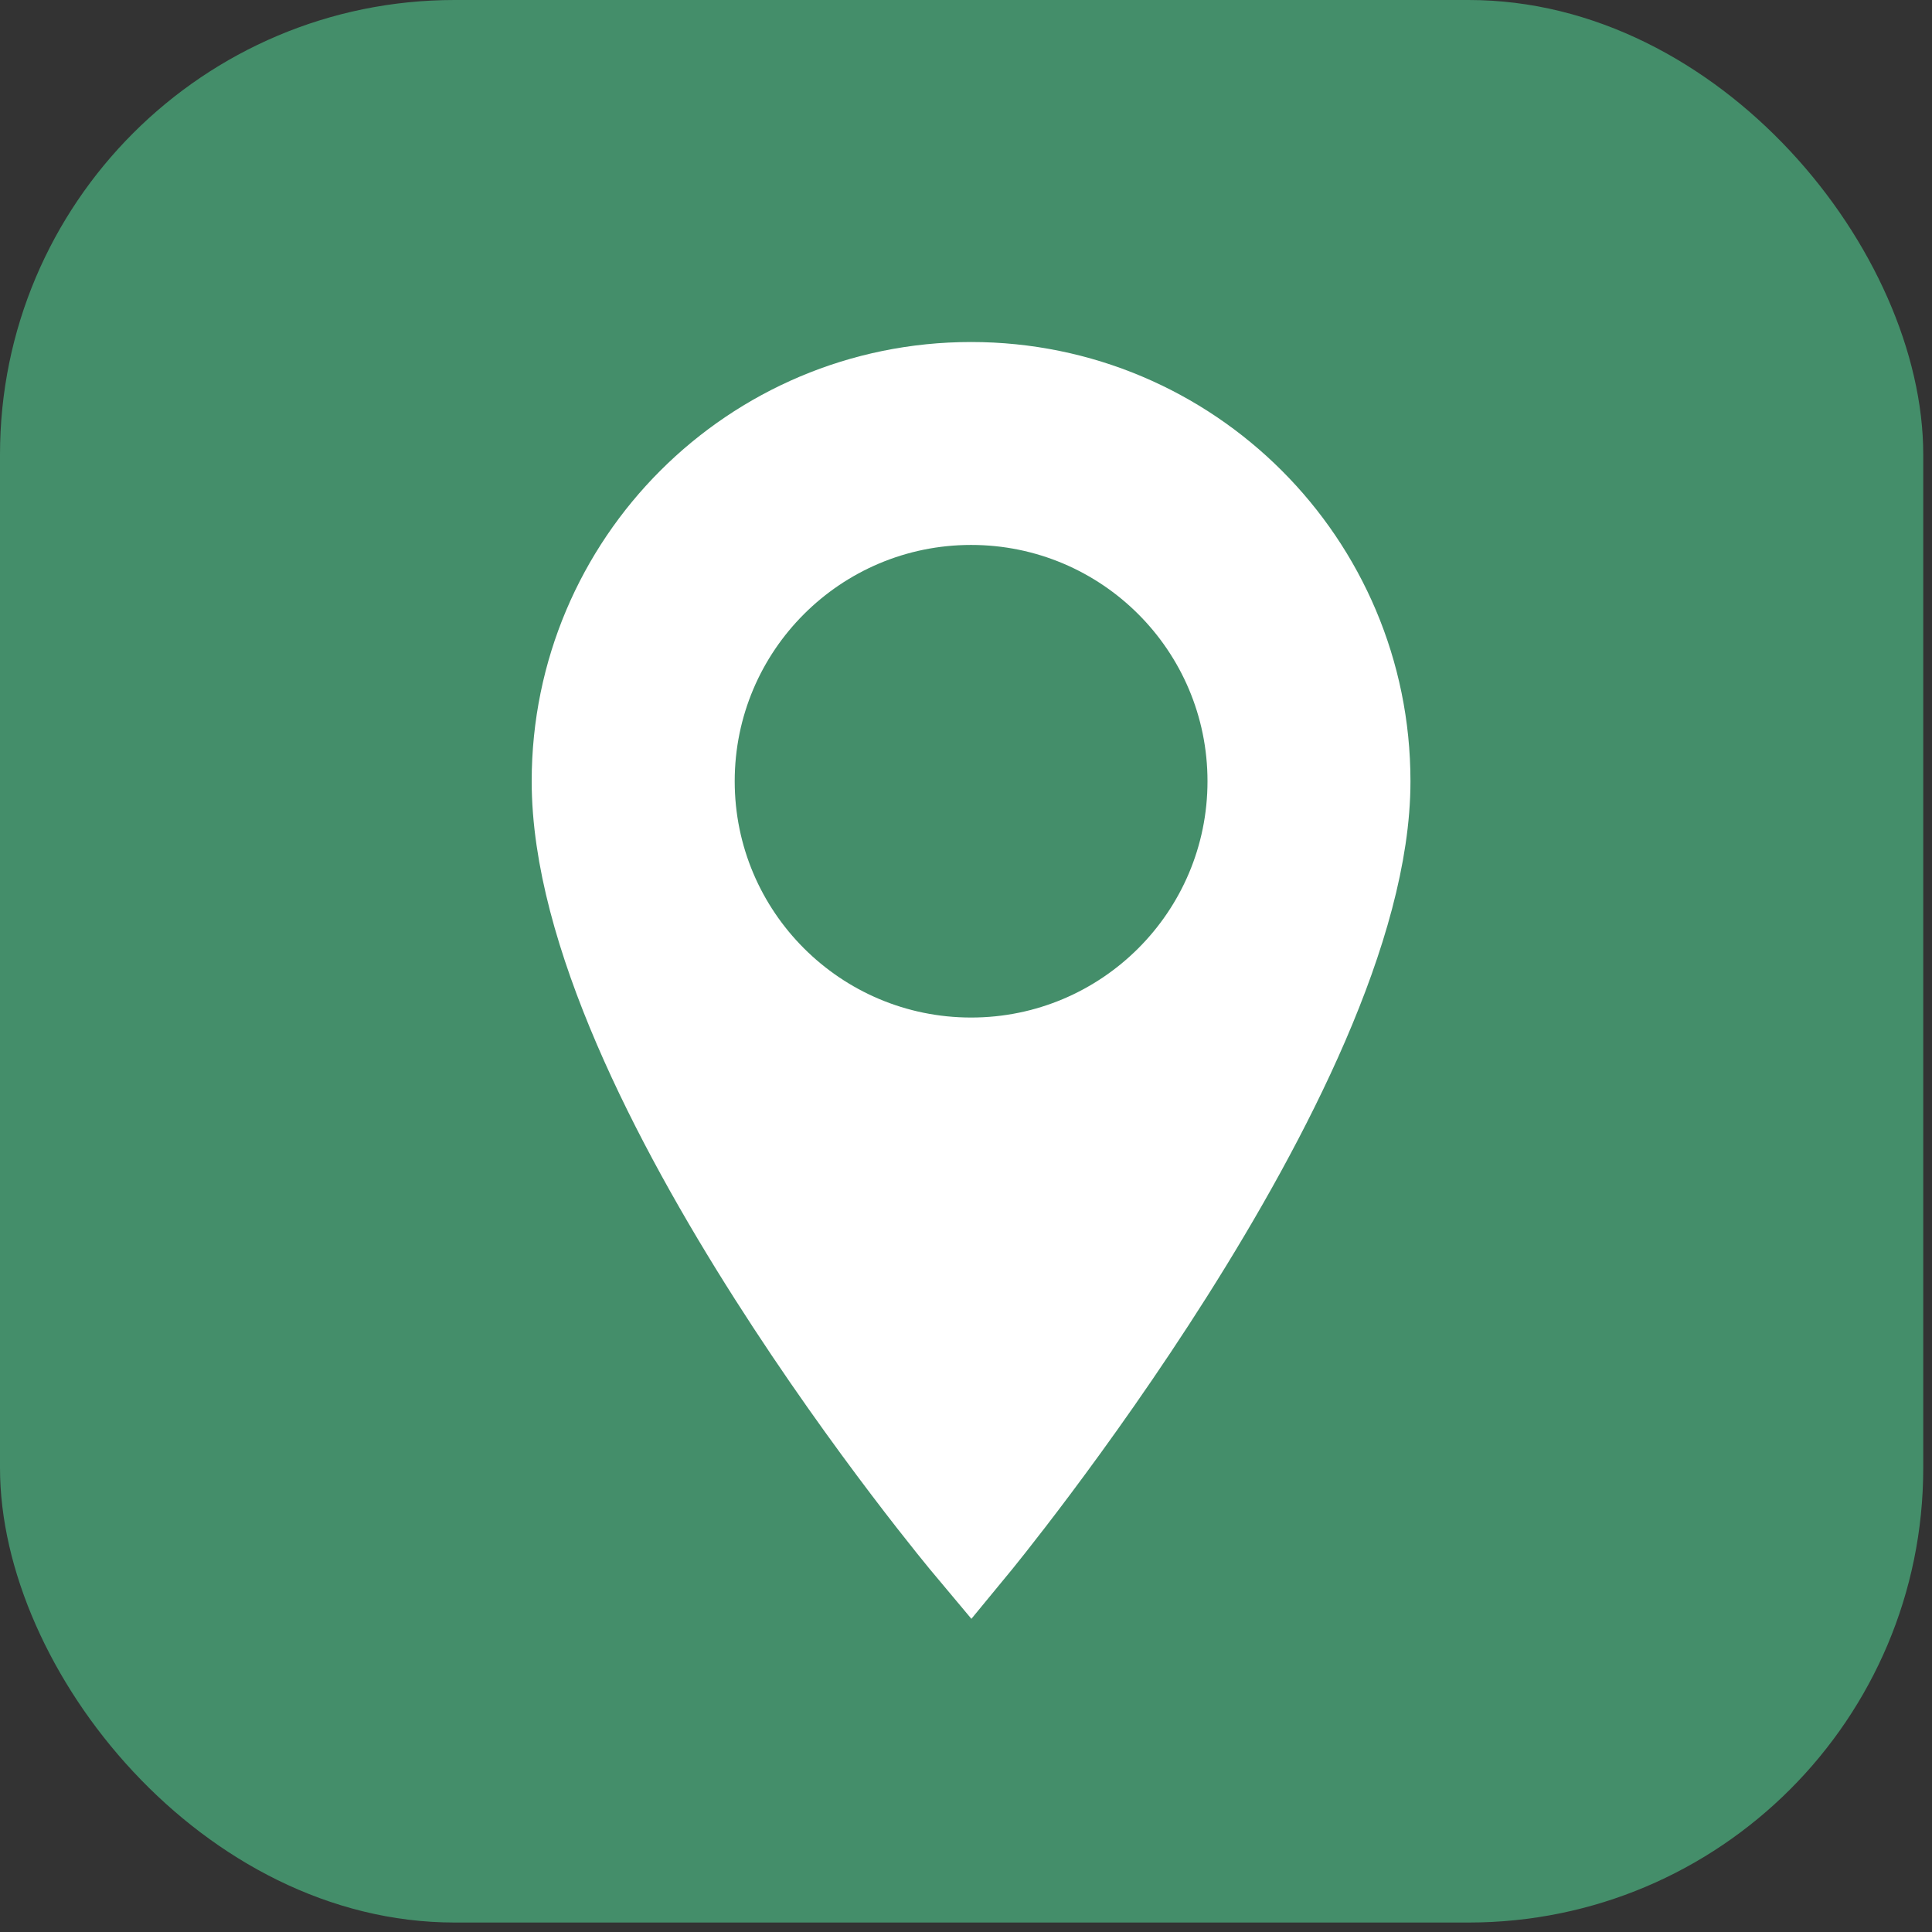 <?xml version="1.0" encoding="UTF-8"?> <svg xmlns="http://www.w3.org/2000/svg" width="102" height="102" viewBox="0 0 102 102" fill="none"><rect x="0" y="0" width="102" height="102" fill="#333333" stroke="none"/><g id="Brand assets"><g clip-path="url(#clip0_24308_102970)"><path id="Vector" d="M77.538 -0L24 -0C10.745 -0 0 10.745 0 24L0 77.5C0 90.755 10.745 101.5 24 101.5H77.538C90.793 101.5 101.538 90.755 101.538 77.5V24C101.538 10.745 90.793 -0 77.538 -0Z" fill="#448E6A"></path><g id="Group 2861"><path id="Vector_2" d="M71.927 41.246C71.927 56.43 51.268 81.495 51.268 81.495C51.268 81.495 30.609 56.856 30.609 41.246C30.609 29.836 39.854 20.595 51.268 20.595C62.683 20.595 71.927 29.836 71.927 41.246Z" fill="white" stroke="white" stroke-width="5.077" stroke-miterlimit="10"></path><path id="Vector_3" d="M51.27 53.721C58.163 53.721 63.75 48.136 63.75 41.245C63.75 34.355 58.163 28.77 51.27 28.77C44.377 28.77 38.789 34.355 38.789 41.245C38.789 48.136 44.377 53.721 51.27 53.721Z" fill="#448E6A"></path></g></g></g><defs><clipPath id="clip0_24308_102970"><rect width="101.538" height="101.5" rx="24" fill="white"></rect></clipPath></defs></svg> 